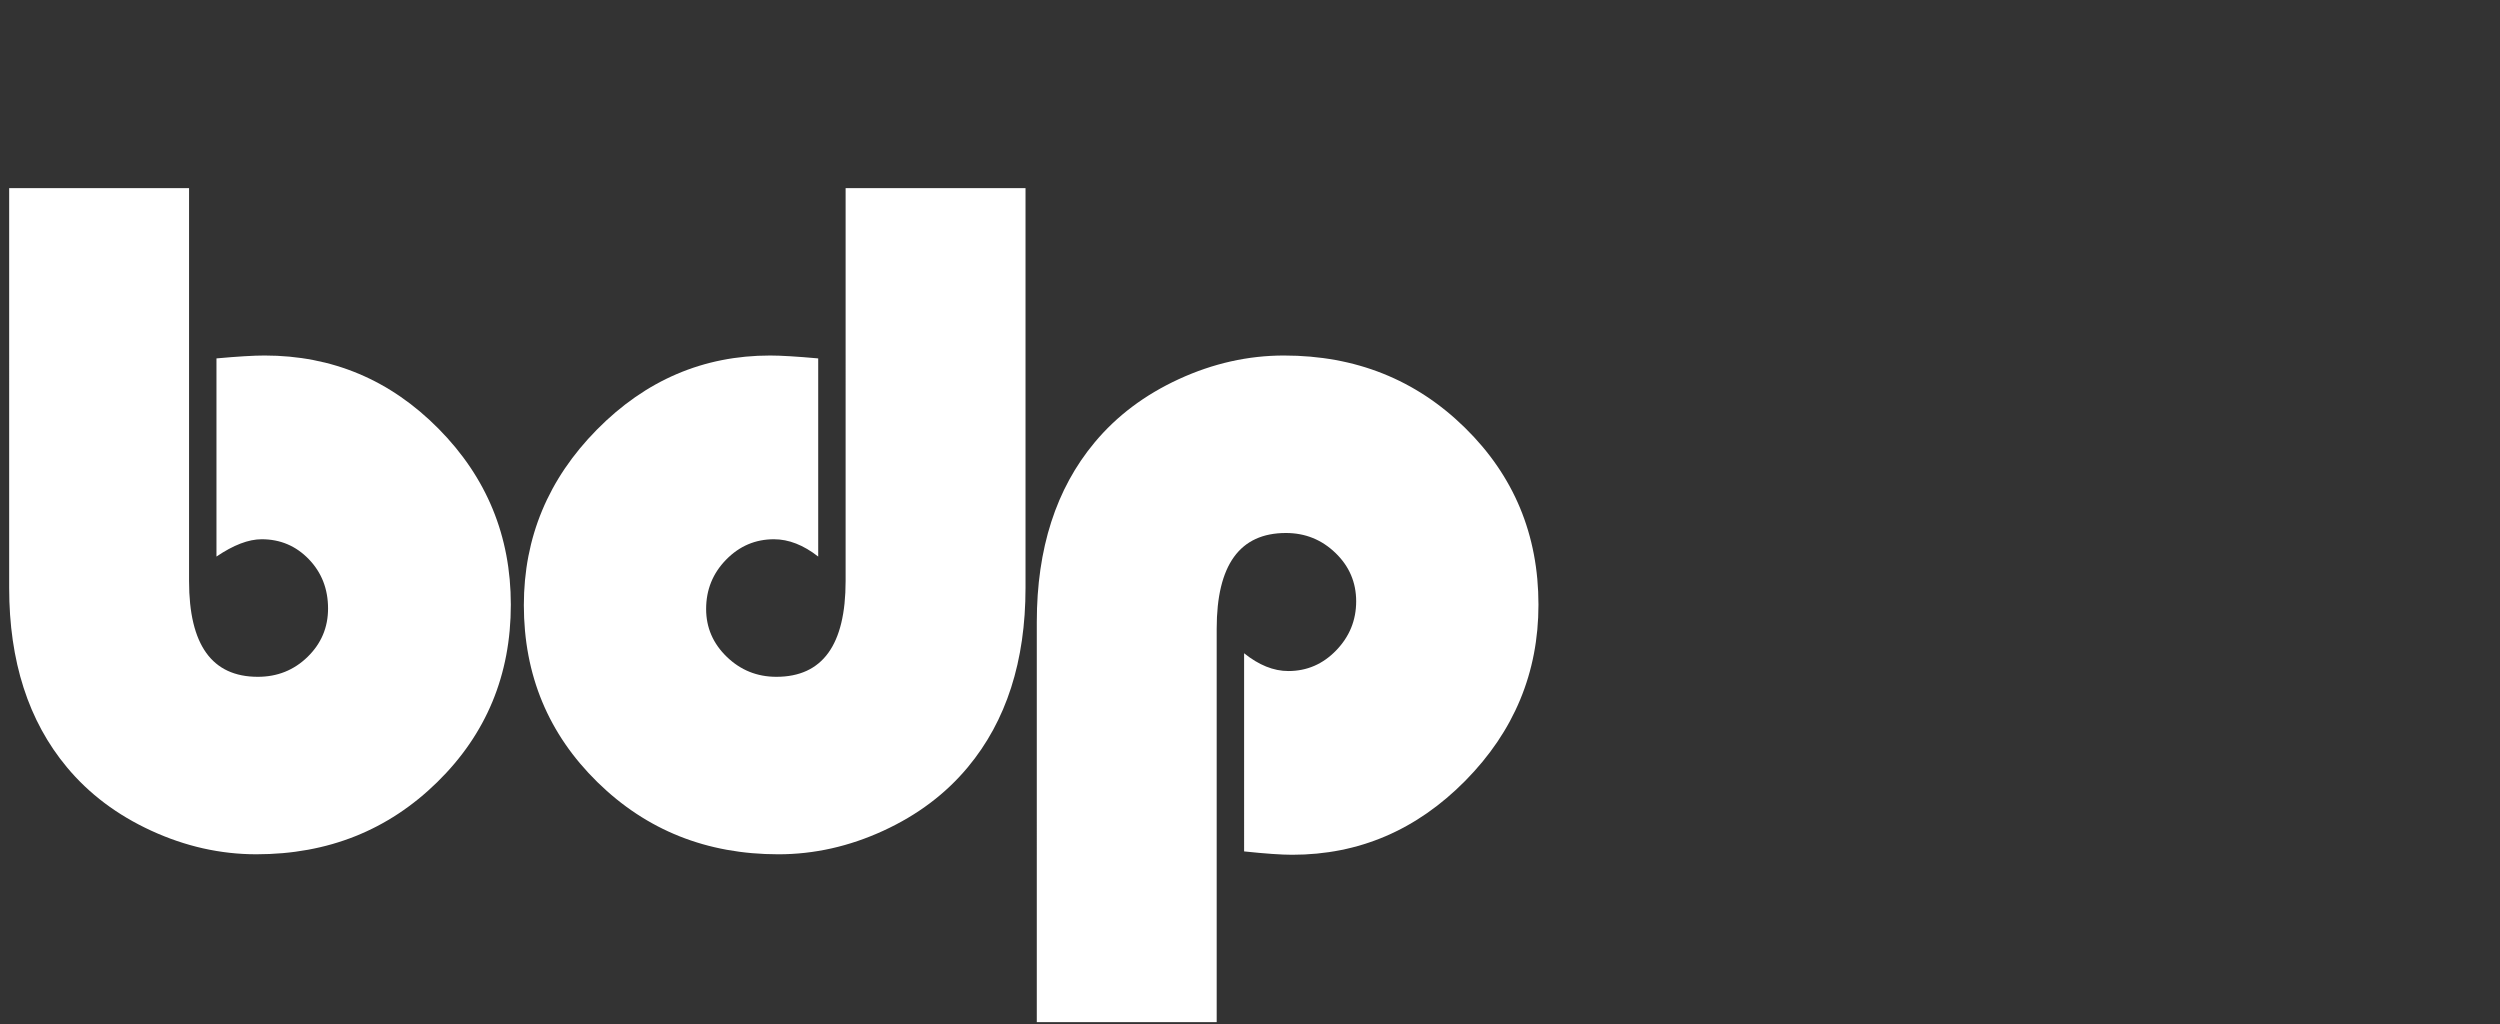 <?xml version="1.0" encoding="utf-8"?>
<!-- Generator: Adobe Illustrator 16.0.0, SVG Export Plug-In . SVG Version: 6.00 Build 0)  -->
<!DOCTYPE svg PUBLIC "-//W3C//DTD SVG 1.1//EN" "http://www.w3.org/Graphics/SVG/1.1/DTD/svg11.dtd">
<svg version="1.1" id="Layer_1" xmlns="http://www.w3.org/2000/svg" xmlns:xlink="http://www.w3.org/1999/xlink" x="0px" y="0px"
	 width="390.667px" height="160.05px" viewBox="0 0 390.667 160.05" enable-background="new 0 0 390.667 160.05"
	 xml:space="preserve">
<rect x="0" y="0" width="390.667" height="160.05" fill="#333333" stroke="none"/>
<g>
	<path fill="#FFFFFF" d="M29.543,29.399v61.407c0,9.972,3.582,14.957,10.748,14.957c3.056,0,5.649-1.039,7.779-3.119
		c2.129-2.079,3.194-4.597,3.194-7.554c0-3.056-1.003-5.625-3.006-7.704c-2.005-2.079-4.46-3.119-7.366-3.119
		c-2.055,0-4.41,0.902-7.065,2.706V56.006c3.307-0.3,5.812-0.451,7.516-0.451c10.572,0,19.629,3.809,27.171,11.424
		c7.541,7.617,11.312,16.787,11.312,27.509c0,10.973-3.833,20.218-11.5,27.735c-7.667,7.516-17.087,11.273-28.26,11.273
		c-5.613,0-11.086-1.229-16.423-3.683s-9.733-5.762-13.191-9.921c-6.013-7.216-9.019-16.561-9.019-28.035V29.399H29.543z"/>
	<path fill="#FFFFFF" d="M132.145,29.399h28.11v62.459c0,11.475-3.007,20.819-9.02,28.035c-3.458,4.159-7.854,7.467-13.191,9.921
		s-10.811,3.683-16.422,3.683c-11.174,0-20.594-3.758-28.261-11.273c-7.666-7.517-11.5-16.735-11.5-27.66
		c0-10.572,3.808-19.717,11.424-27.434c7.616-7.716,16.635-11.575,27.058-11.575c1.654,0,4.159,0.15,7.516,0.451v30.966
		c-2.305-1.804-4.611-2.706-6.915-2.706c-2.907,0-5.4,1.065-7.479,3.194c-2.08,2.13-3.12,4.697-3.12,7.704
		c0,2.906,1.077,5.399,3.232,7.479c2.154,2.08,4.735,3.119,7.742,3.119c7.215,0,10.823-4.985,10.823-14.957V29.399z"/>
	<path fill="#FFFFFF" d="M190.127,159.729h-28.11V97.195c0-11.474,3.006-20.82,9.019-28.035c3.458-4.159,7.854-7.466,13.191-9.921
		c5.336-2.454,10.81-3.683,16.423-3.683c11.173,0,20.594,3.758,28.26,11.274s11.5,16.736,11.5,27.659
		c0,10.624-3.809,19.793-11.424,27.509c-7.617,7.717-16.636,11.574-27.058,11.574c-1.704,0-4.209-0.176-7.516-0.525V102.08
		c2.304,1.854,4.61,2.781,6.915,2.781c2.905,0,5.398-1.077,7.479-3.232c2.079-2.154,3.119-4.709,3.119-7.666
		c0-2.956-1.078-5.474-3.232-7.554c-2.155-2.079-4.735-3.119-7.742-3.119c-7.215,0-10.823,4.986-10.823,14.957V159.729z"/>
</g>
</svg>
